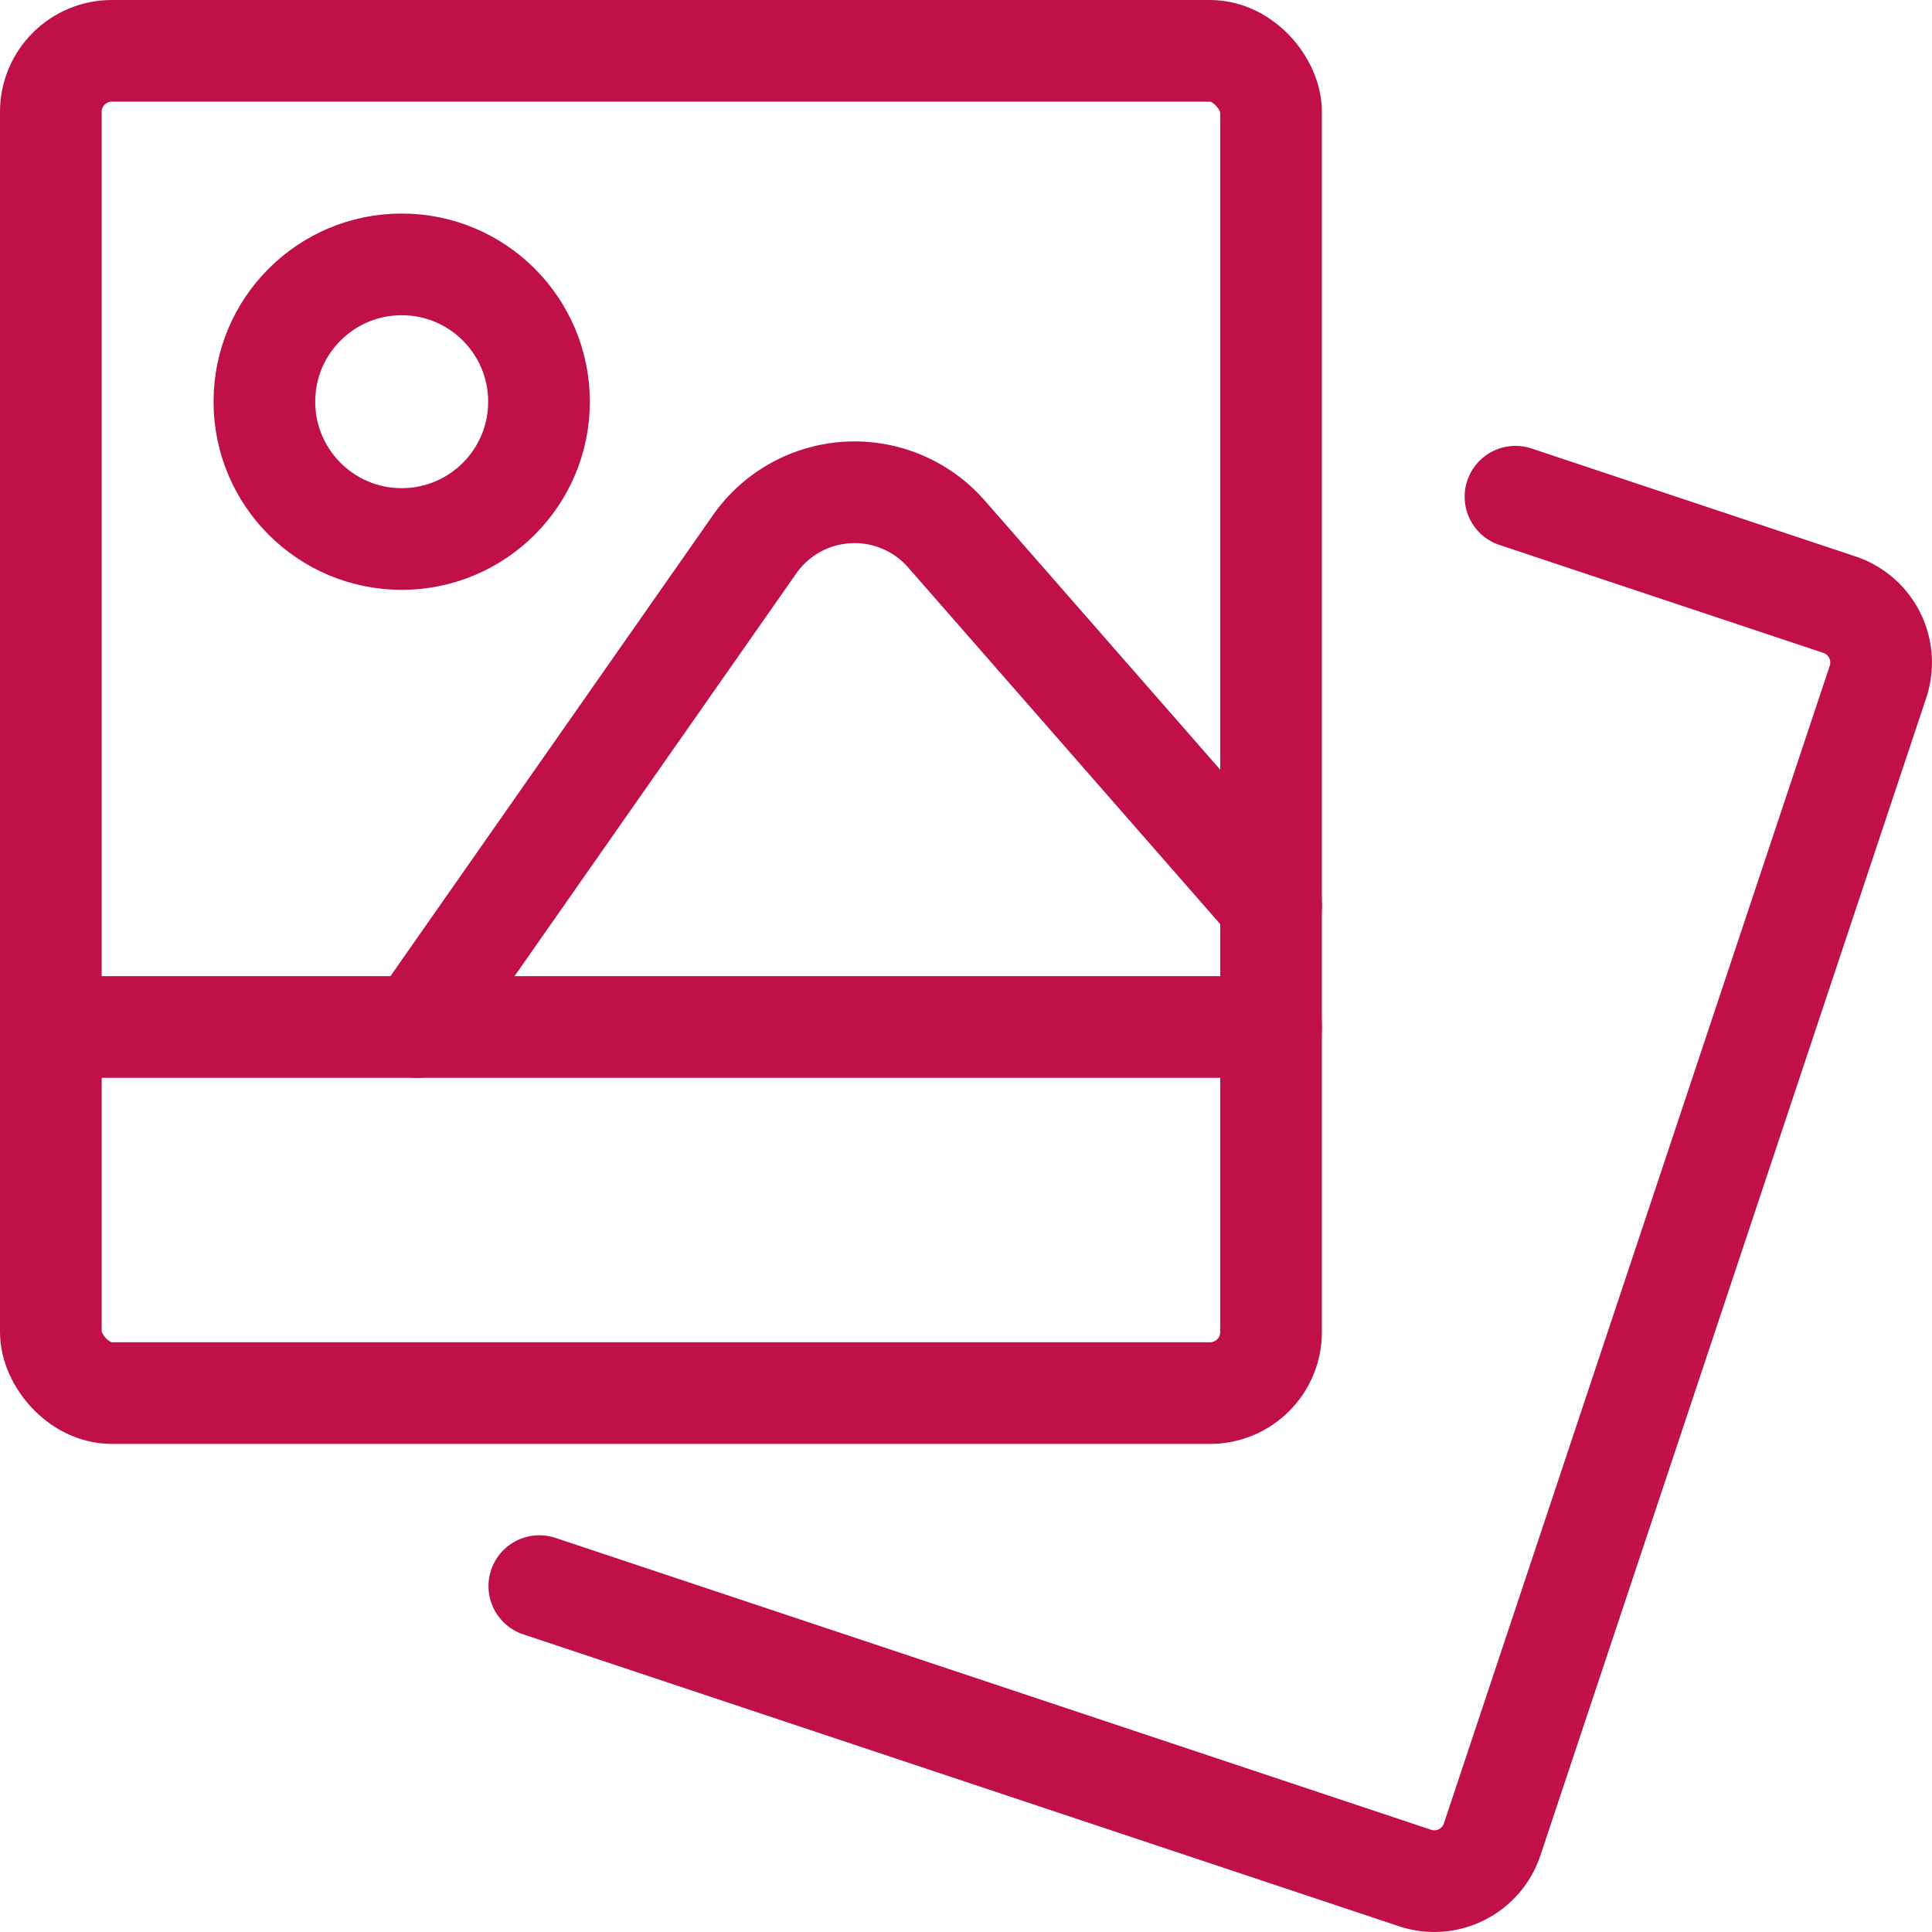 <?xml version="1.0" encoding="UTF-8"?> <svg xmlns="http://www.w3.org/2000/svg" viewBox="0.125 0.125 23.75 23.75" stroke-width="1.25"><defs></defs><title>picture-polaroid-landscape</title><rect x="0.75" y="0.75" width="15" height="16.5" rx="0.75" ry="0.75" fill="none" stroke="#c01048" stroke-linecap="round" stroke-linejoin="round"></rect><line x1="15.75" y1="12.75" x2="0.75" y2="12.75" fill="none" stroke="#c01048" stroke-linecap="round" stroke-linejoin="round"></line><path d="M18.755,6.231l3.982,1.327a.75.75,0,0,1,.474.949l-4.743,14.23a.75.75,0,0,1-.949.474L6.755,19.623" fill="none" stroke="#c01048" stroke-linecap="round" stroke-linejoin="round"></path><path d="M5.25,12.75,9.4,6.818A1.5,1.5,0,0,1,11.76,6.69l3.99,4.56" fill="none" stroke="#c01048" stroke-linecap="round" stroke-linejoin="round"></path><circle cx="5.063" cy="5.063" r="1.688" fill="none" stroke="#c01048" stroke-linecap="round" stroke-linejoin="round"></circle></svg> 